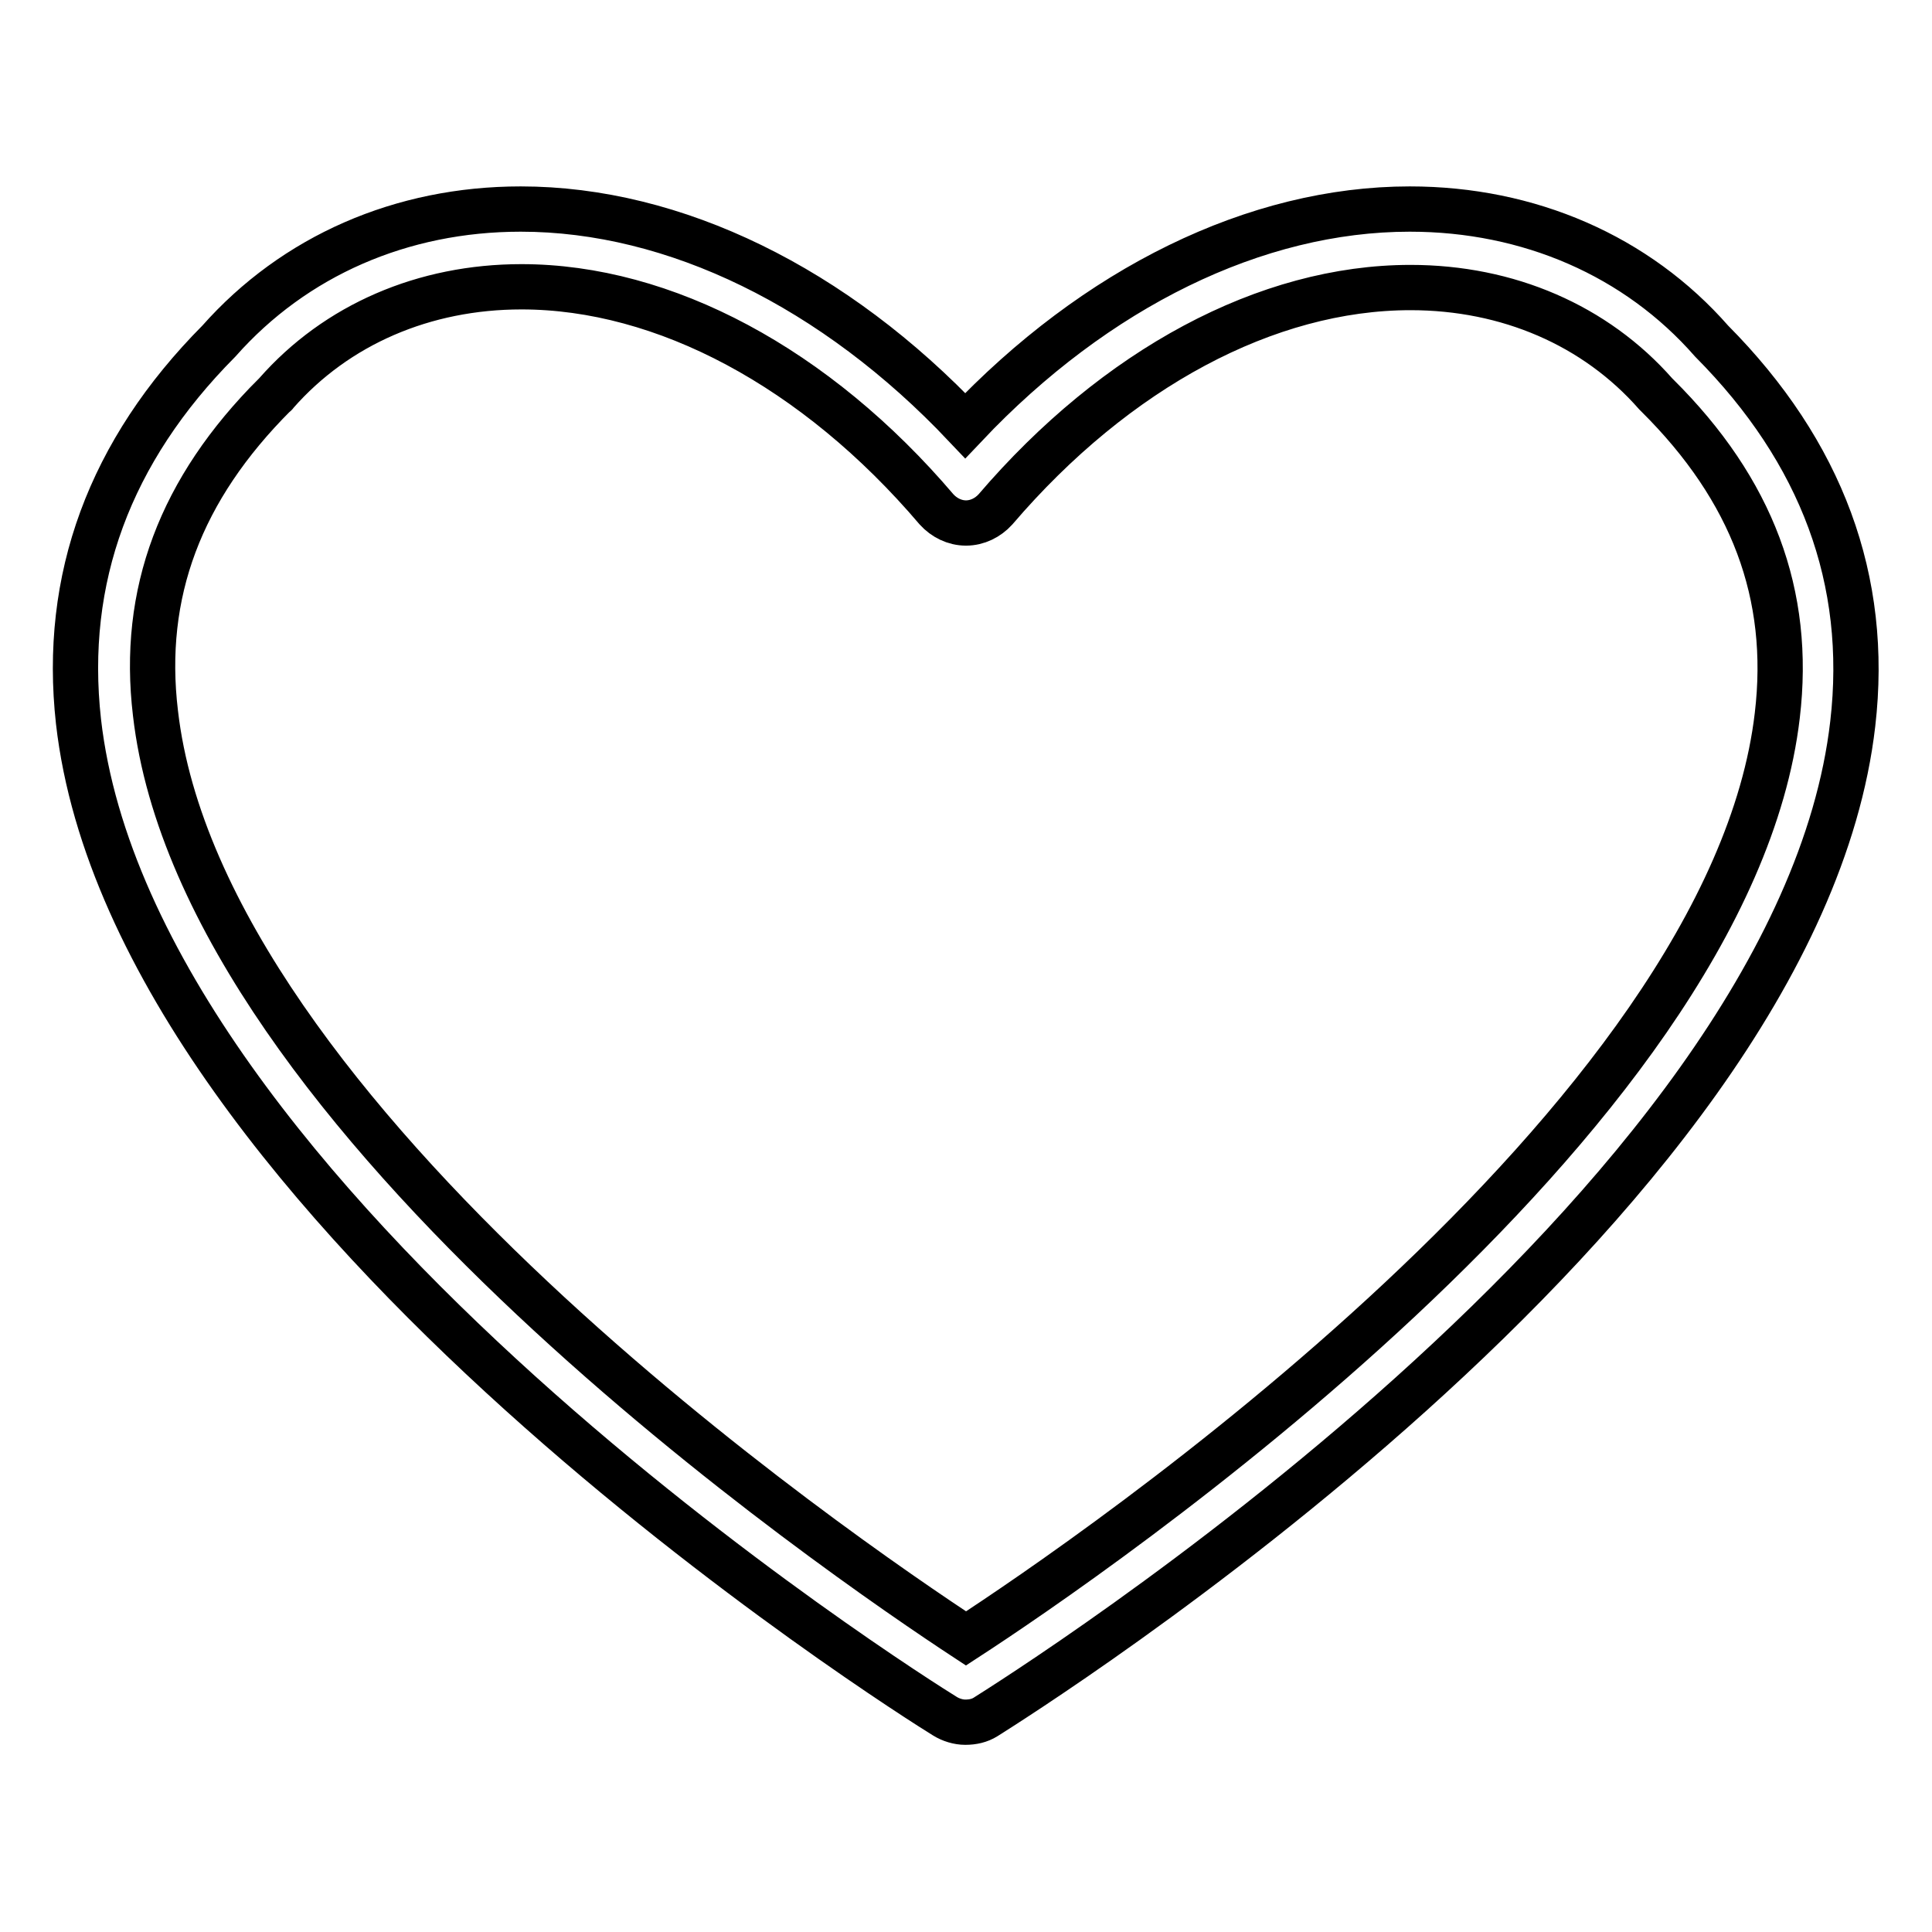 <?xml version="1.0" encoding="utf-8"?>
<!-- Svg Vector Icons : http://www.onlinewebfonts.com/icon -->
<!DOCTYPE svg PUBLIC "-//W3C//DTD SVG 1.1//EN" "http://www.w3.org/Graphics/SVG/1.1/DTD/svg11.dtd">
<svg version="1.1" xmlns="http://www.w3.org/2000/svg" xmlns:xlink="http://www.w3.org/1999/xlink" x="0px" y="0px" viewBox="0 0 256 256" enable-background="new 0 0 256 256" xml:space="preserve">
<g> <path stroke-width="6" fill-opacity="0" stroke="#000000"  d="M127.9,228.2c-0.9,0-1.9-0.3-2.7-0.8c-4.4-2.7-107.5-67.6-114.8-131.8C8.3,76.7,14.5,59.8,29,45.2 c10-11.3,24.2-17.5,40-17.5c20.4,0,41.6,10.4,58.9,28.7c17.3-18.3,38.5-28.7,58.9-28.7c15.8,0,30.1,6.2,40,17.5 c14.6,14.7,20.9,31.7,18.7,50.7c-7.4,64.3-110.5,128.8-114.9,131.6C129.8,228,128.9,228.2,127.9,228.2z M69.1,38 c-12.9,0-24.5,5-32.5,14.1c-0.1,0.1-0.1,0.2-0.2,0.2C23.9,64.8,18.7,78.6,20.6,94.5c6.2,53.9,91.1,111.9,107.4,122.6 c16.3-10.6,101.2-68.4,107.5-122.3c1.9-16-3.3-29.9-15.9-42.4c-0.1-0.1-0.2-0.2-0.2-0.2c-8-9.1-19.6-14.1-32.5-14.1 c-19,0-39,10.7-55,29.4c-1,1.1-2.4,1.8-3.9,1.8l0,0c-1.5,0-2.9-0.7-3.9-1.8C108.1,48.7,88,38,69.1,38z"/></g>
</svg>